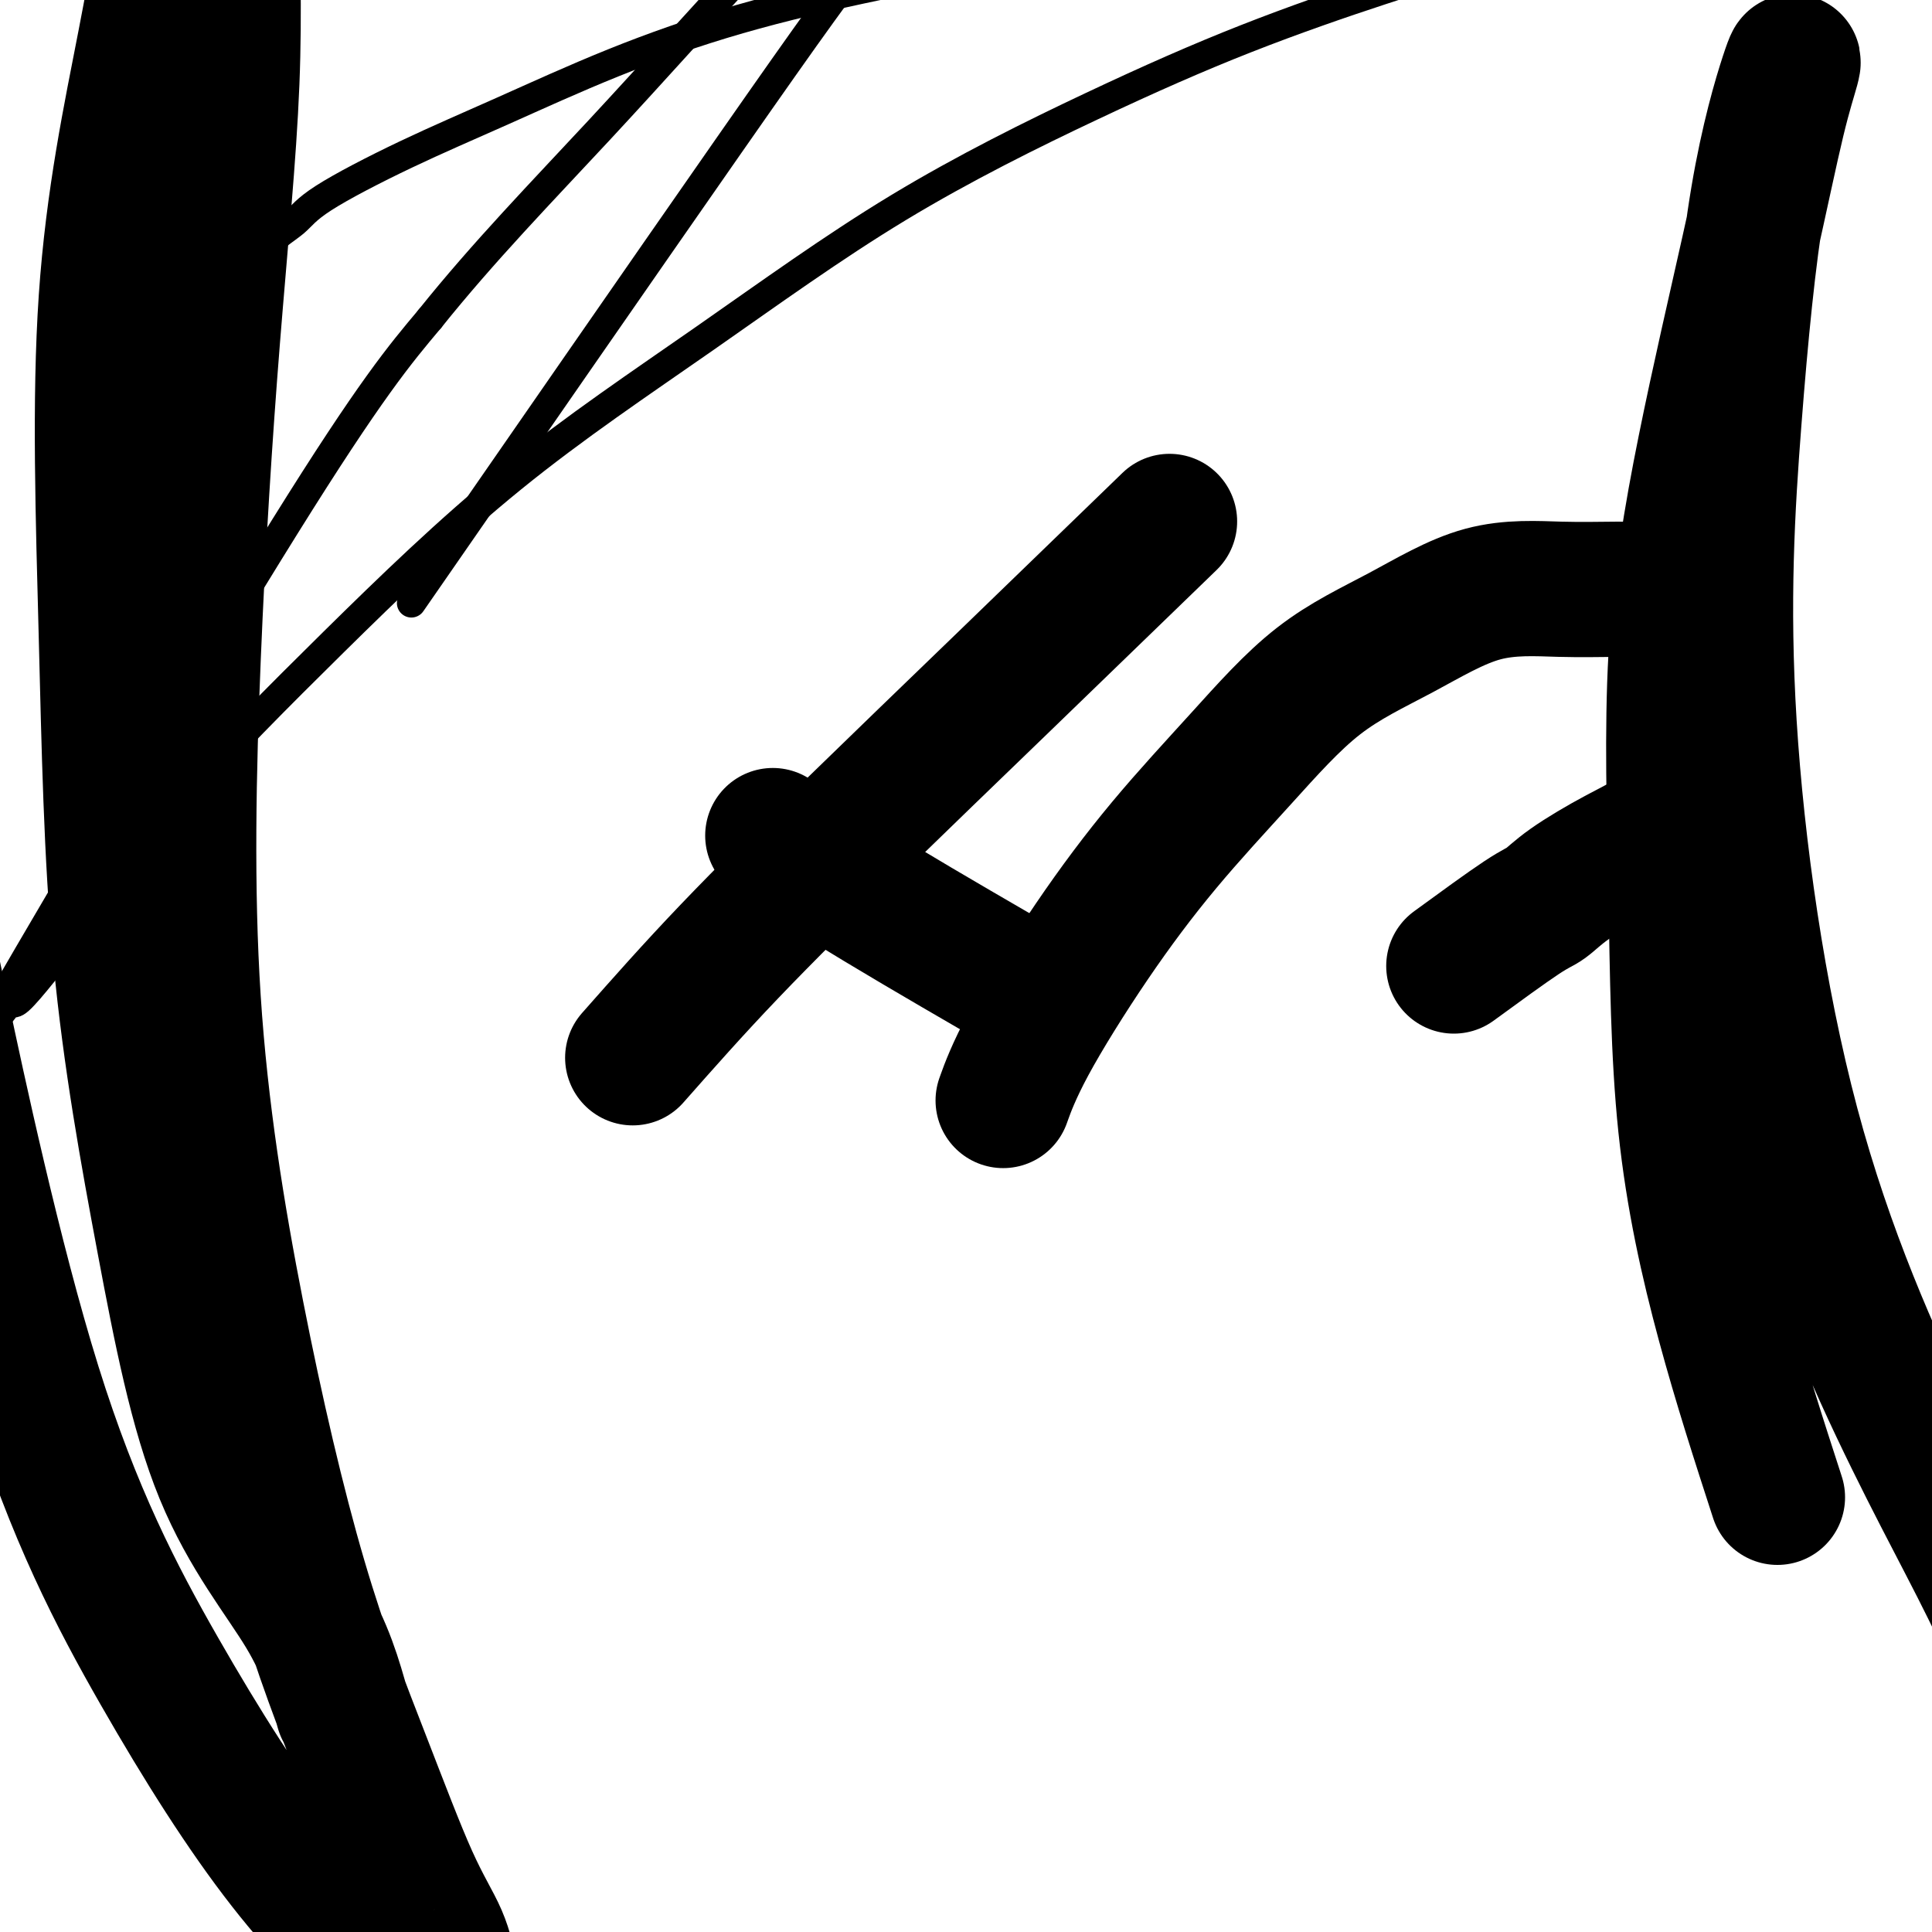 <svg viewBox='0 0 400 400' version='1.1' xmlns='http://www.w3.org/2000/svg' xmlns:xlink='http://www.w3.org/1999/xlink'><g fill='none' stroke='#000000' stroke-width='28' stroke-linecap='round' stroke-linejoin='round'><path d='M71,354c-1.752,-6.258 -3.505,-12.516 -8,-20c-4.495,-7.484 -11.733,-16.192 -17,-29c-5.267,-12.808 -8.564,-29.714 -12,-48c-3.436,-18.286 -7.011,-37.951 -9,-59c-1.989,-21.049 -2.390,-43.482 -3,-67c-0.610,-23.518 -1.427,-48.122 0,-69c1.427,-20.878 5.098,-38.031 8,-53c2.902,-14.969 5.036,-27.753 7,-37c1.964,-9.247 3.759,-14.957 5,-18c1.241,-3.043 1.929,-3.419 3,-3c1.071,0.419 2.526,1.631 3,6c0.474,4.369 -0.033,11.893 0,22c0.033,10.107 0.607,22.797 0,38c-0.607,15.203 -2.395,32.919 -4,53c-1.605,20.081 -3.028,42.528 -4,66c-0.972,23.472 -1.493,47.969 0,71c1.493,23.031 5.002,44.597 9,65c3.998,20.403 8.487,39.643 13,55c4.513,15.357 9.052,26.832 13,37c3.948,10.168 7.305,19.028 10,25c2.695,5.972 4.729,9.057 6,12c1.271,2.943 1.778,5.744 2,7c0.222,1.256 0.159,0.965 0,1c-0.159,0.035 -0.415,0.395 -2,1c-1.585,0.605 -4.501,1.456 -10,-2c-5.499,-3.456 -13.581,-11.219 -22,-22c-8.419,-10.781 -17.174,-24.581 -26,-40c-8.826,-15.419 -17.722,-32.459 -26,-59c-8.278,-26.541 -15.936,-62.583 -19,-77c-3.064,-14.417 -1.532,-7.208 0,0'/></g>
<g fill='none' stroke='#000000' stroke-width='6' stroke-linecap='round' stroke-linejoin='round'><path d='M48,61c2.356,-3.754 4.712,-7.507 7,-10c2.288,-2.493 4.507,-3.724 6,-5c1.493,-1.276 2.261,-2.597 6,-5c3.739,-2.403 10.451,-5.887 17,-9c6.549,-3.113 12.935,-5.854 20,-9c7.065,-3.146 14.808,-6.698 23,-10c8.192,-3.302 16.832,-6.355 26,-9c9.168,-2.645 18.864,-4.880 29,-7c10.136,-2.120 20.713,-4.123 31,-6c10.287,-1.877 20.285,-3.629 30,-5c9.715,-1.371 19.147,-2.361 28,-3c8.853,-0.639 17.127,-0.928 24,-1c6.873,-0.072 12.346,0.073 16,0c3.654,-0.073 5.491,-0.363 7,0c1.509,0.363 2.692,1.381 1,3c-1.692,1.619 -6.259,3.839 -12,6c-5.741,2.161 -12.656,4.262 -21,7c-8.344,2.738 -18.116,6.114 -28,10c-9.884,3.886 -19.880,8.283 -32,14c-12.120,5.717 -26.364,12.753 -40,21c-13.636,8.247 -26.664,17.704 -40,27c-13.336,9.296 -26.980,18.429 -40,29c-13.020,10.571 -25.417,22.578 -37,34c-11.583,11.422 -22.353,22.257 -31,32c-8.647,9.743 -15.172,18.392 -21,26c-5.828,7.608 -10.959,14.174 -13,16c-2.041,1.826 -0.990,-1.088 -4,3c-3.010,4.088 -10.080,15.177 1,-4c11.080,-19.177 40.308,-68.622 58,-97c17.692,-28.378 23.846,-35.689 30,-43'/><path d='M89,66c10.975,-13.723 23.411,-26.532 35,-39c11.589,-12.468 22.330,-24.595 33,-36c10.670,-11.405 21.268,-22.089 31,-31c9.732,-8.911 18.597,-16.048 25,-21c6.403,-4.952 10.346,-7.721 13,-10c2.654,-2.279 4.021,-4.070 1,0c-3.021,4.070 -10.431,14.002 -19,25c-8.569,10.998 -18.297,23.061 -26,33c-7.703,9.939 -13.382,17.753 -31,43c-17.618,25.247 -47.177,67.928 -59,85c-11.823,17.072 -5.912,8.536 0,0'/></g>
<g fill='none' stroke='#000000' stroke-width='28' stroke-linecap='round' stroke-linejoin='round'><path d='M368,310c-3.795,-11.704 -7.590,-23.408 -11,-36c-3.410,-12.592 -6.434,-26.073 -8,-41c-1.566,-14.927 -1.676,-31.301 -2,-48c-0.324,-16.699 -0.864,-33.724 0,-49c0.864,-15.276 3.133,-28.802 6,-43c2.867,-14.198 6.333,-29.069 9,-41c2.667,-11.931 4.535,-20.923 6,-27c1.465,-6.077 2.529,-9.238 3,-11c0.471,-1.762 0.351,-2.125 -1,2c-1.351,4.125 -3.932,12.739 -6,25c-2.068,12.261 -3.623,28.170 -5,46c-1.377,17.830 -2.578,37.581 -1,63c1.578,25.419 5.934,56.507 13,83c7.066,26.493 16.842,48.390 25,65c8.158,16.610 14.696,27.934 20,40c5.304,12.066 9.372,24.876 11,30c1.628,5.124 0.814,2.562 0,0'/><path d='M131,219c6.201,-7.024 12.402,-14.048 20,-22c7.598,-7.952 16.593,-16.833 26,-26c9.407,-9.167 19.225,-18.622 31,-30c11.775,-11.378 25.507,-24.679 31,-30c5.493,-5.321 2.746,-2.660 0,0'/><path d='M160,173c6.067,4.022 12.133,8.044 22,14c9.867,5.956 23.533,13.844 29,17c5.467,3.156 2.733,1.578 0,0'/><path d='M301,200c5.439,-3.968 10.877,-7.936 14,-10c3.123,-2.064 3.930,-2.225 5,-3c1.070,-0.775 2.404,-2.166 5,-4c2.596,-1.834 6.454,-4.111 10,-6c3.546,-1.889 6.780,-3.390 10,-6c3.220,-2.610 6.427,-6.329 8,-9c1.573,-2.671 1.512,-4.292 2,-7c0.488,-2.708 1.527,-6.501 2,-10c0.473,-3.499 0.382,-6.703 0,-9c-0.382,-2.297 -1.056,-3.687 -2,-5c-0.944,-1.313 -2.159,-2.551 -4,-4c-1.841,-1.449 -4.308,-3.111 -7,-4c-2.692,-0.889 -5.609,-1.005 -9,-1c-3.391,0.005 -7.256,0.131 -12,0c-4.744,-0.131 -10.366,-0.519 -16,1c-5.634,1.519 -11.280,4.947 -17,8c-5.720,3.053 -11.513,5.733 -17,10c-5.487,4.267 -10.669,10.122 -16,16c-5.331,5.878 -10.813,11.779 -16,18c-5.187,6.221 -10.081,12.760 -15,20c-4.919,7.240 -9.863,15.180 -13,21c-3.137,5.820 -4.468,9.520 -5,11c-0.532,1.480 -0.266,0.740 0,0'/></g>
</svg>